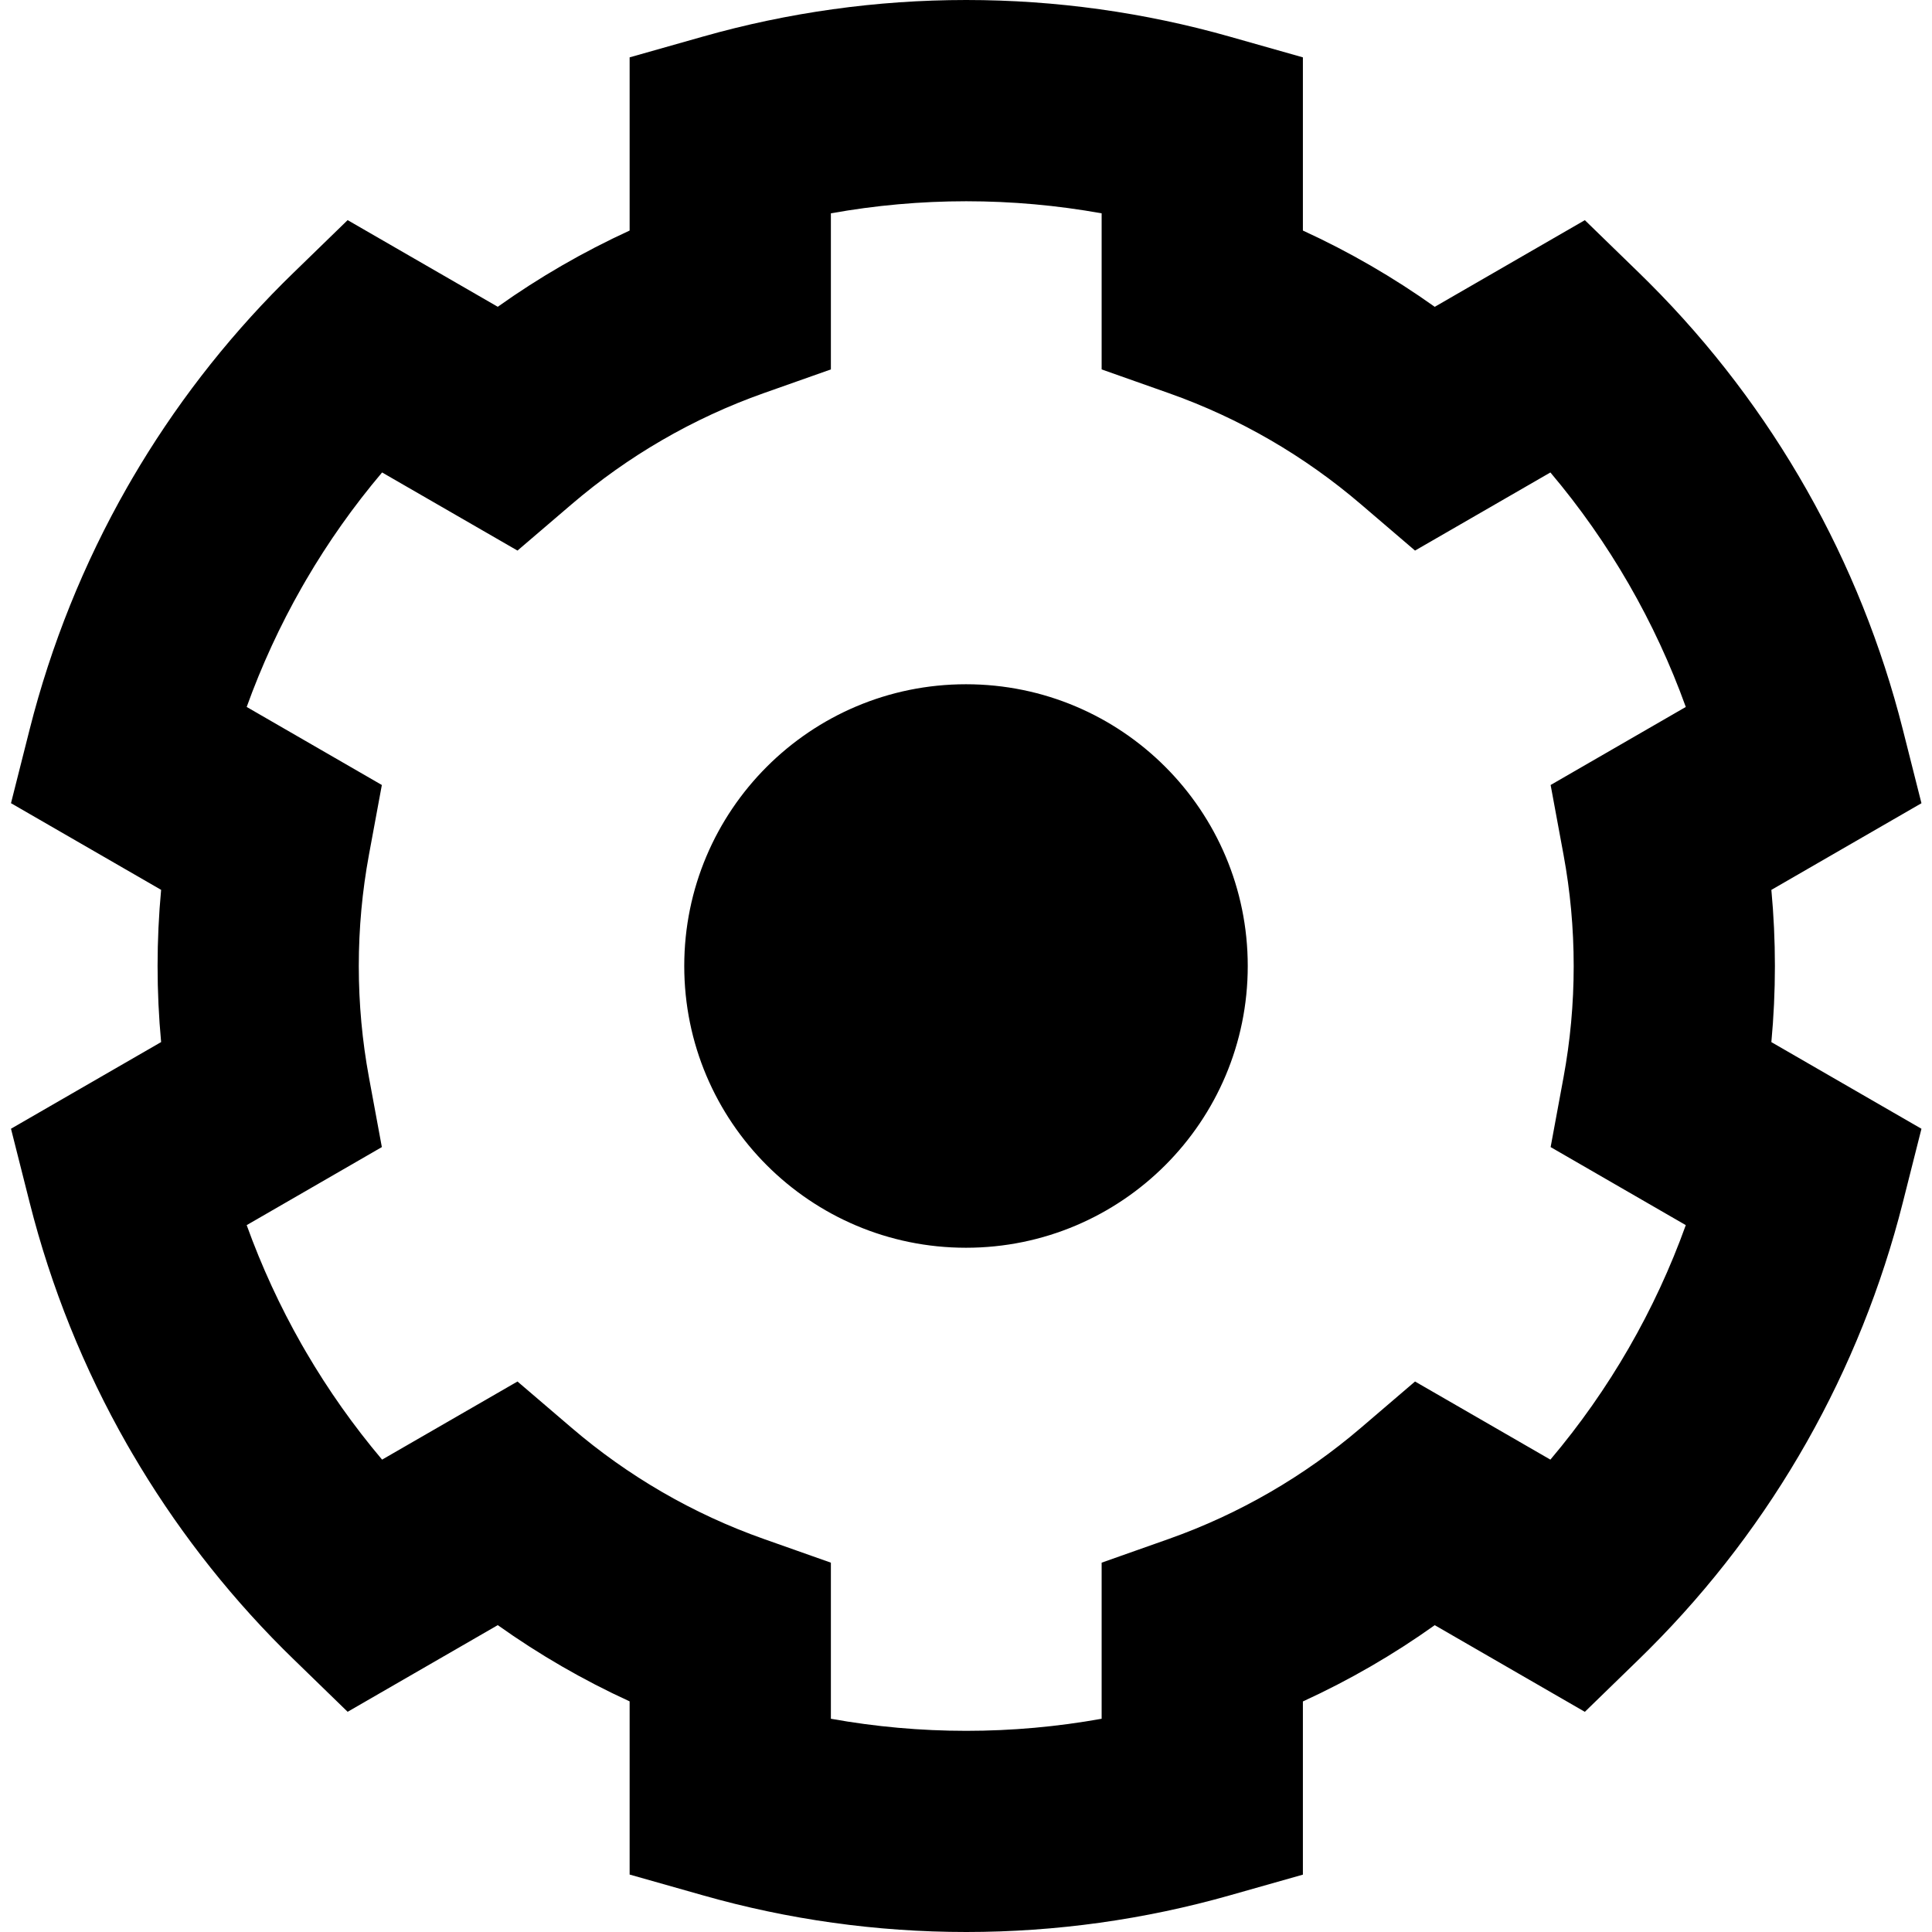 <svg xmlns="http://www.w3.org/2000/svg" fill="none" viewBox="0 0 48 48" id="Cog--Streamline-Sharp-Remix.svg" height="48" width="48"><desc>Cog Streamline Icon: https://streamlinehq.com</desc><g id="Remix/Interface Essential/cog--work-loading-cog-gear-settings-machine"><path id="Union" fill="#000000" fill-rule="evenodd" d="M24.006 0c-2.233 0 -4.434 0.311 -6.545 0.91l-1.818 0.515V5.728c-1.155 0.53 -2.252 1.165 -3.276 1.894l-2.093 -1.208 -1.637 -0.945 -1.355 1.317c-0.083 0.08 -0.165 0.161 -0.247 0.243 -1.465 1.465 -2.721 3.1 -3.749 4.858l-0 -0 -0.007 0.012 -0.116 0.201 -0 -0 -0.007 0.012C2.082 13.996 1.268 16.019 0.736 18.123l-0.463 1.832 1.637 0.945 2.093 1.208c-0.058 0.623 -0.088 1.254 -0.088 1.891s0.03 1.268 0.088 1.891l-2.093 1.208 -1.637 0.945 0.463 1.832c0.531 2.104 1.345 4.125 2.419 6.009l-0 0 0.007 0.012 0.119 0.205 -0 0 0.007 0.012c1.028 1.757 2.283 3.391 3.747 4.856 0.082 0.082 0.164 0.163 0.247 0.243l1.355 1.317 1.637 -0.945 2.093 -1.208c1.024 0.729 2.12 1.365 3.276 1.894v4.303l1.818 0.515C19.571 47.689 21.773 48 24.006 48c2.233 0 4.435 -0.311 6.546 -0.91l1.818 -0.515V42.272c1.156 -0.53 2.252 -1.165 3.276 -1.895l2.092 1.208 1.637 0.945 1.355 -1.317c0.083 -0.08 0.165 -0.161 0.246 -0.243 3.088 -3.088 5.247 -6.931 6.299 -11.094l0.463 -1.832 -1.637 -0.945 -2.092 -1.208c0.058 -0.623 0.088 -1.254 0.088 -1.891s-0.03 -1.268 -0.088 -1.891l2.092 -1.208 1.637 -0.945 -0.463 -1.832c-1.052 -4.164 -3.211 -8.006 -6.299 -11.094l0 -0c-0.082 -0.082 -0.164 -0.163 -0.246 -0.243l-1.355 -1.317 -1.637 0.945 -2.092 1.208c-1.024 -0.729 -2.12 -1.365 -3.276 -1.895V1.425l-1.818 -0.515C28.44 0.311 26.239 0 24.006 0Zm-3.363 7.41V5.3c1.102 -0.198 2.228 -0.3 3.363 -0.3 1.136 0 2.261 0.102 3.364 0.3v3.878l1.667 0.589c1.764 0.623 3.379 1.567 4.775 2.762l1.344 1.15 1.532 -0.884 1.831 -1.057c1.467 1.736 2.602 3.711 3.364 5.826l-1.829 1.056 -1.529 0.883 0.321 1.736c0.165 0.894 0.252 1.816 0.252 2.762s-0.087 1.868 -0.252 2.762l-0.321 1.736 1.529 0.883 1.829 1.056c-0.761 2.115 -1.896 4.09 -3.364 5.826l-1.831 -1.057 -1.532 -0.884 -1.344 1.15c-1.396 1.195 -3.012 2.138 -4.775 2.762l-1.667 0.589v3.878c-1.103 0.198 -2.228 0.3 -3.364 0.3 -1.136 0 -2.261 -0.102 -3.363 -0.3v-3.878l-1.667 -0.589c-1.764 -0.623 -3.379 -1.566 -4.775 -2.762l-1.344 -1.15 -1.532 0.884 -1.832 1.057c-0.707 -0.837 -1.337 -1.729 -1.885 -2.666l-0.112 -0.193c-0.54 -0.949 -0.997 -1.941 -1.367 -2.967l1.829 -1.056 1.529 -0.883 -0.321 -1.736c-0.165 -0.894 -0.252 -1.817 -0.252 -2.762s0.087 -1.868 0.252 -2.762l0.321 -1.736 -1.529 -0.883 -1.829 -1.056c0.37 -1.026 0.827 -2.02 1.368 -2.969l0.109 -0.189c0.548 -0.938 1.179 -1.831 1.887 -2.668l1.832 1.057 1.532 0.884 1.344 -1.15c1.396 -1.195 3.012 -2.138 4.775 -2.762l1.667 -0.589v-1.768ZM31 24c0 3.866 -3.134 7 -7 7S17 27.866 17 24s3.134 -7 7 -7c3.866 0 7 3.134 7 7Z" clip-rule="evenodd" stroke-width="1"></path></g></svg>